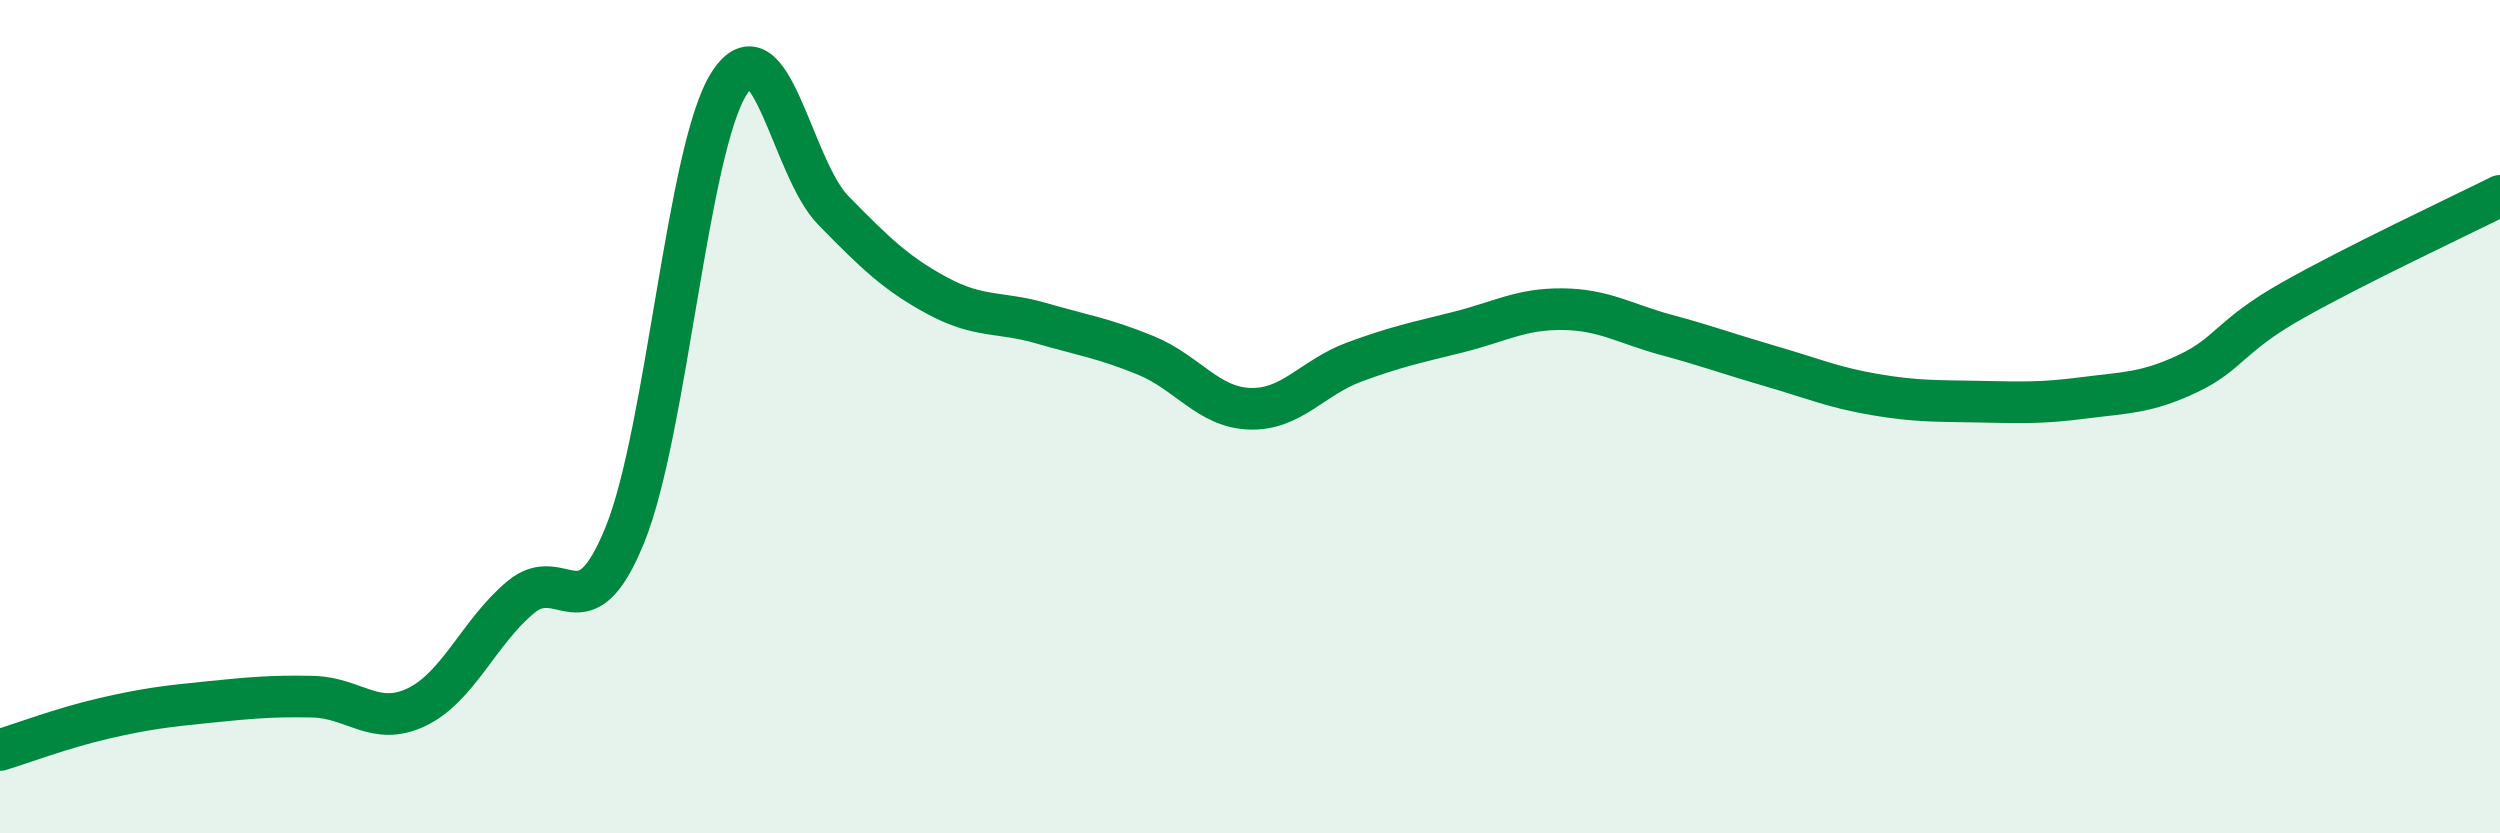 
    <svg width="60" height="20" viewBox="0 0 60 20" xmlns="http://www.w3.org/2000/svg">
      <path
        d="M 0,18 C 0.5,17.85 1.5,17.47 2.5,17.24 C 3.5,17.01 4,16.95 5,16.85 C 6,16.75 6.5,16.7 7.5,16.72 C 8.5,16.74 9,17.45 10,16.97 C 11,16.49 11.5,15.16 12.5,14.33 C 13.5,13.5 14,15.3 15,12.83 C 16,10.36 16.5,3.56 17.5,2 C 18.5,0.44 19,4.03 20,5.05 C 21,6.07 21.5,6.56 22.5,7.1 C 23.5,7.64 24,7.47 25,7.76 C 26,8.05 26.5,8.12 27.5,8.53 C 28.5,8.94 29,9.78 30,9.81 C 31,9.84 31.5,9.06 32.5,8.69 C 33.5,8.32 34,8.22 35,7.97 C 36,7.72 36.5,7.41 37.5,7.42 C 38.5,7.43 39,7.77 40,8.04 C 41,8.31 41.5,8.5 42.5,8.79 C 43.5,9.08 44,9.3 45,9.47 C 46,9.64 46.5,9.62 47.5,9.64 C 48.5,9.66 49,9.68 50,9.55 C 51,9.42 51.5,9.44 52.5,8.97 C 53.5,8.5 53.5,8.07 55,7.22 C 56.5,6.37 59,5.2 60,4.7L60 20L0 20Z"
        fill="#008740"
        opacity="0.1"
        stroke-linecap="round"
        stroke-linejoin="round"
      />
      <path
        d="M 0,18 C 0.5,17.85 1.5,17.47 2.5,17.24 C 3.5,17.01 4,16.95 5,16.85 C 6,16.75 6.5,16.7 7.5,16.72 C 8.5,16.74 9,17.45 10,16.97 C 11,16.49 11.5,15.16 12.5,14.33 C 13.5,13.5 14,15.3 15,12.83 C 16,10.36 16.5,3.56 17.5,2 C 18.5,0.44 19,4.03 20,5.05 C 21,6.07 21.5,6.56 22.5,7.1 C 23.5,7.64 24,7.47 25,7.76 C 26,8.05 26.5,8.12 27.5,8.53 C 28.5,8.94 29,9.78 30,9.81 C 31,9.84 31.5,9.06 32.5,8.69 C 33.5,8.32 34,8.22 35,7.97 C 36,7.72 36.5,7.41 37.5,7.42 C 38.5,7.43 39,7.77 40,8.04 C 41,8.31 41.5,8.5 42.5,8.79 C 43.5,9.08 44,9.3 45,9.47 C 46,9.64 46.5,9.62 47.5,9.64 C 48.5,9.66 49,9.68 50,9.55 C 51,9.42 51.5,9.44 52.5,8.97 C 53.5,8.5 53.5,8.07 55,7.22 C 56.5,6.37 59,5.2 60,4.7"
        stroke="#008740"
        stroke-width="1"
        fill="none"
        stroke-linecap="round"
        stroke-linejoin="round"
      />
    </svg>
  